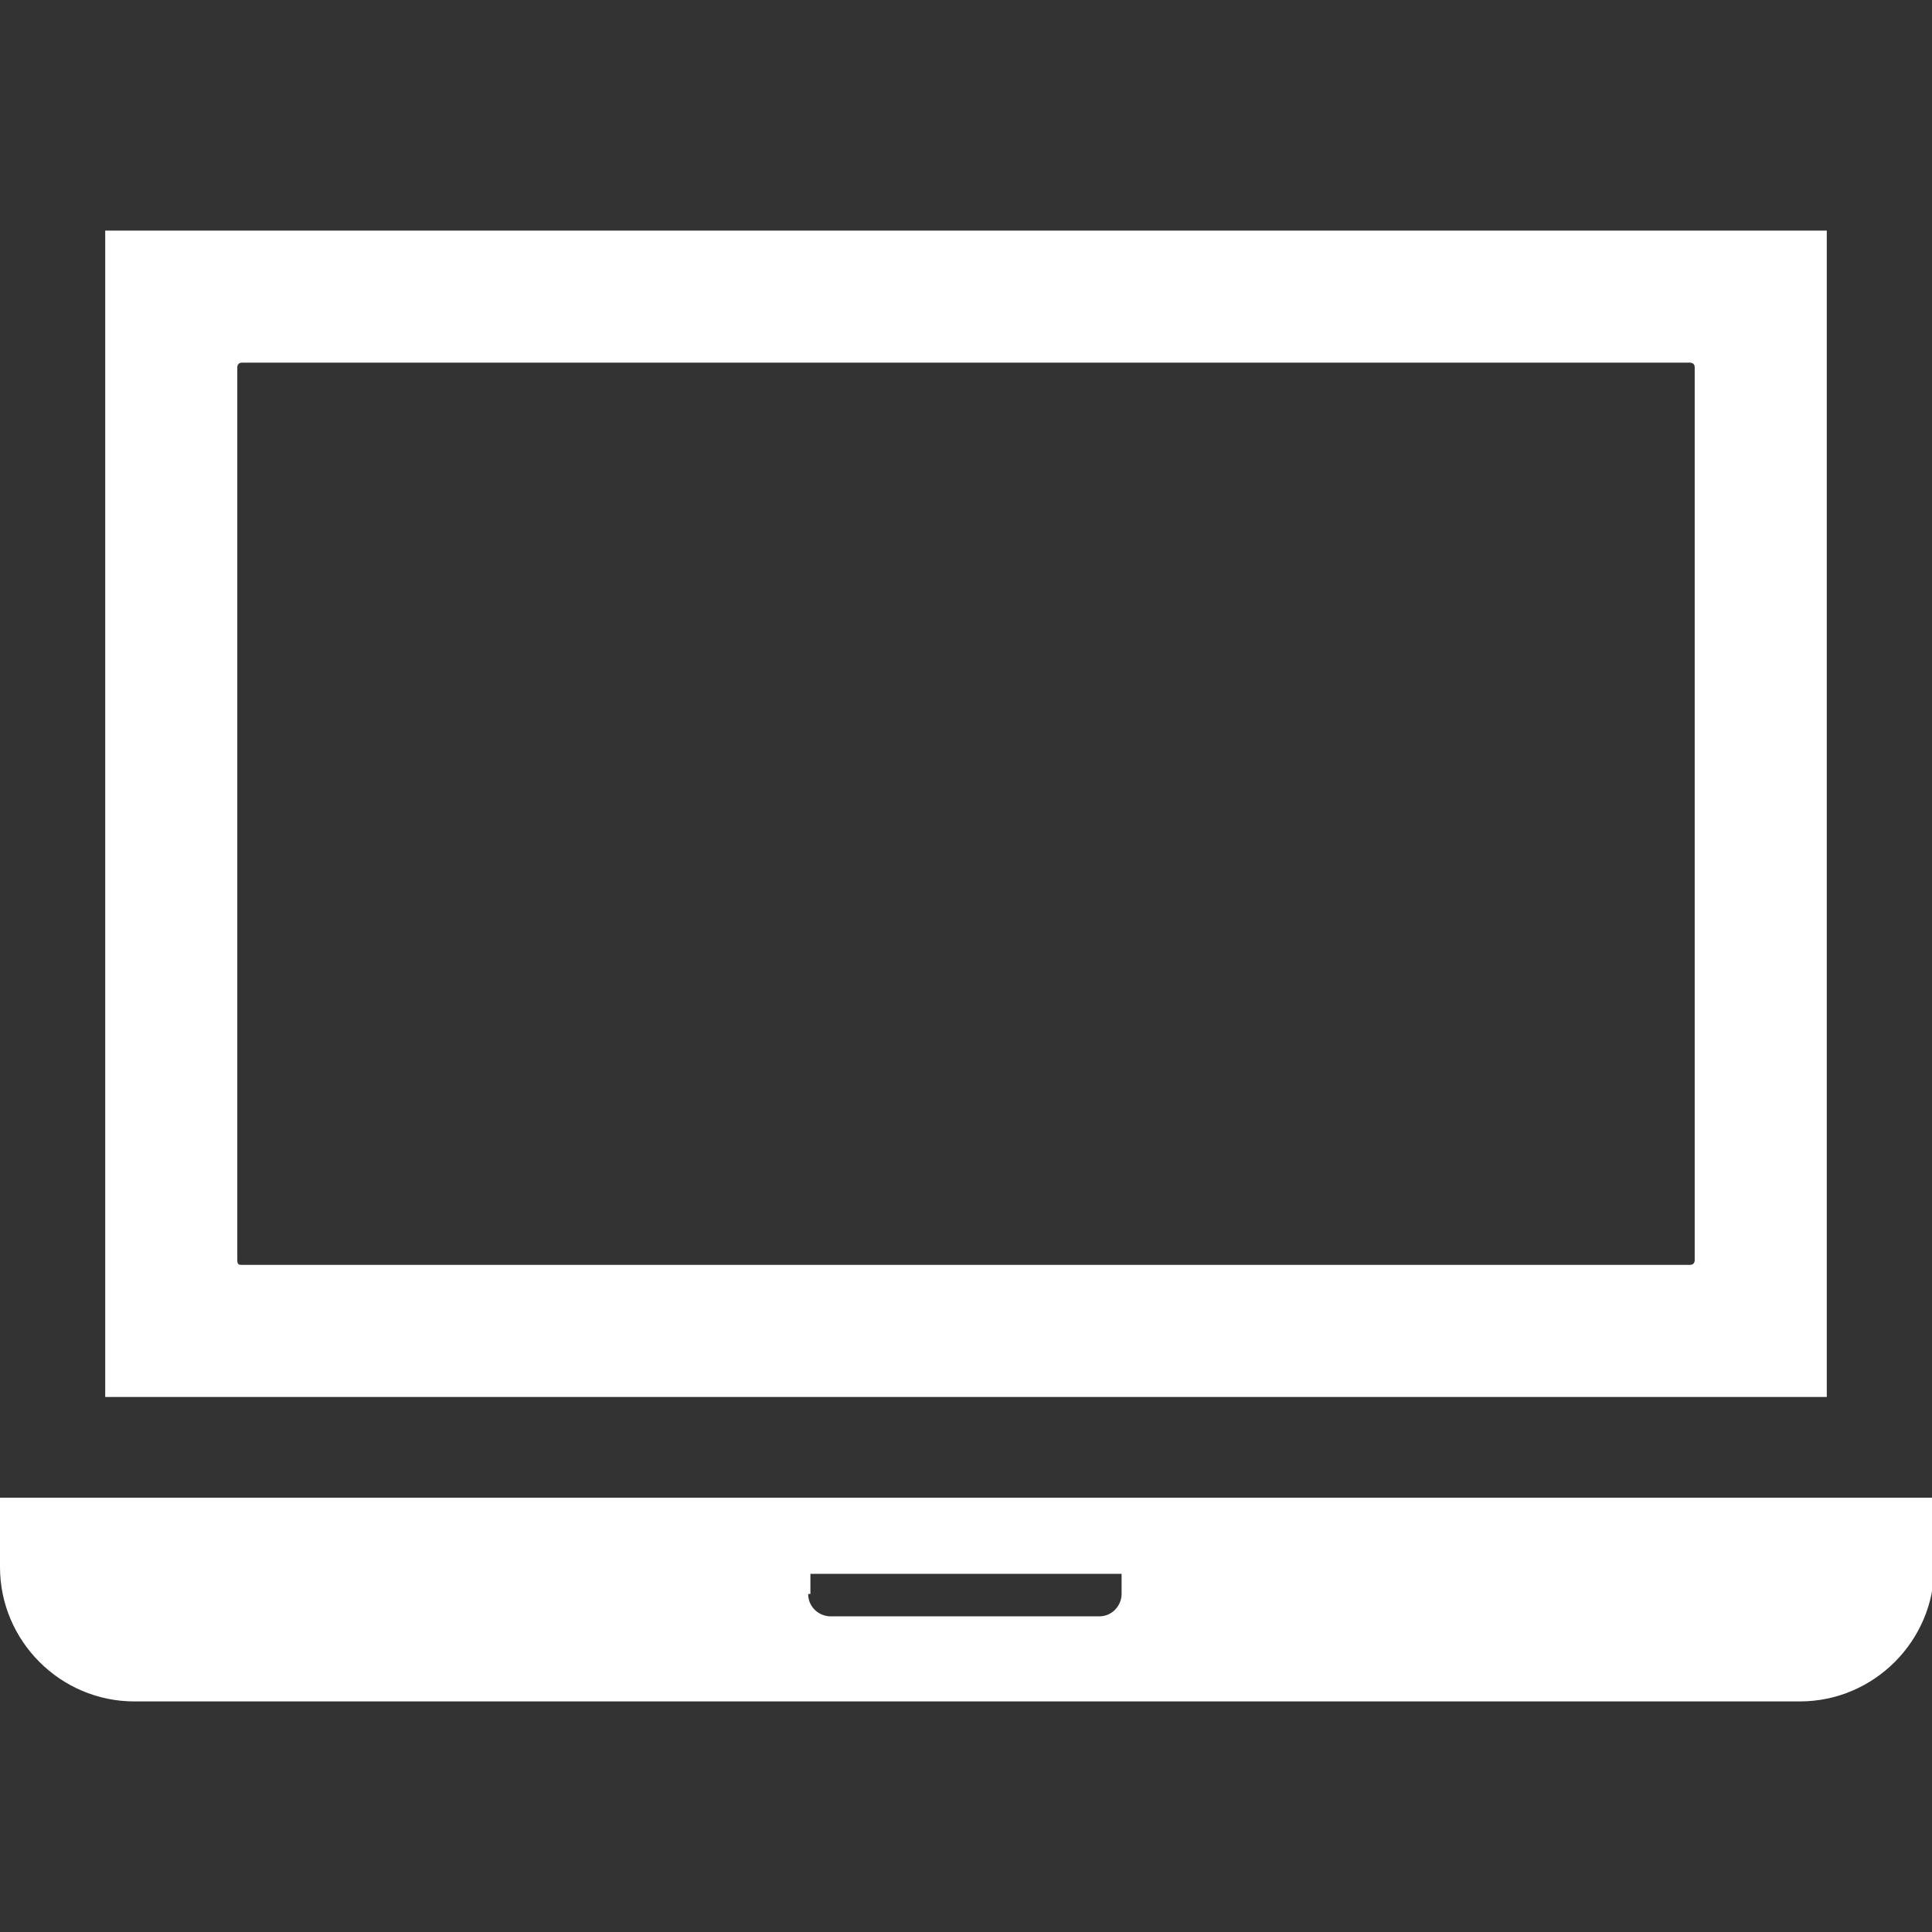 <?xml version="1.0" encoding="UTF-8"?>
<svg id="_レイヤー_2" xmlns="http://www.w3.org/2000/svg" version="1.1" viewBox="0 0 86.3 86.3">
  <rect x="0" y="0" width="86.3" height="86.3" fill="#333333" stroke="none"/>
  <!-- Generator: Adobe Illustrator 29.3.1, SVG Export Plug-In . SVG Version: 2.1.0 Build 151)  -->
  <defs>
    <style>
      .st0 {
        fill: #fff;
      }
    </style>
  </defs>
  <g id="_レイヤー_1-2">
    <g>
      <path class="st0" d="M81.6,10.3H4.7v52.1h76.9V10.3h0ZM10.6,56.3V16.4c0,0,0-.2.2-.2h64.7c0,0,.2,0,.2.2v39.9c0,0,0,.2-.2.2H10.8c-.1,0-.2,0-.2-.2Z"/>
      <path class="st0" d="M0,66.9v3.1c0,3.3,2.7,6,6,6h74.4c3.3,0,6-2.7,6-6v-3.1s-86.3,0-86.3,0ZM36.2,71.2v-.9h13.9v.9c0,.5-.4,1-1,1h-12c-.5,0-1-.4-1-1h0Z"/>
    </g>
  </g>
</svg>